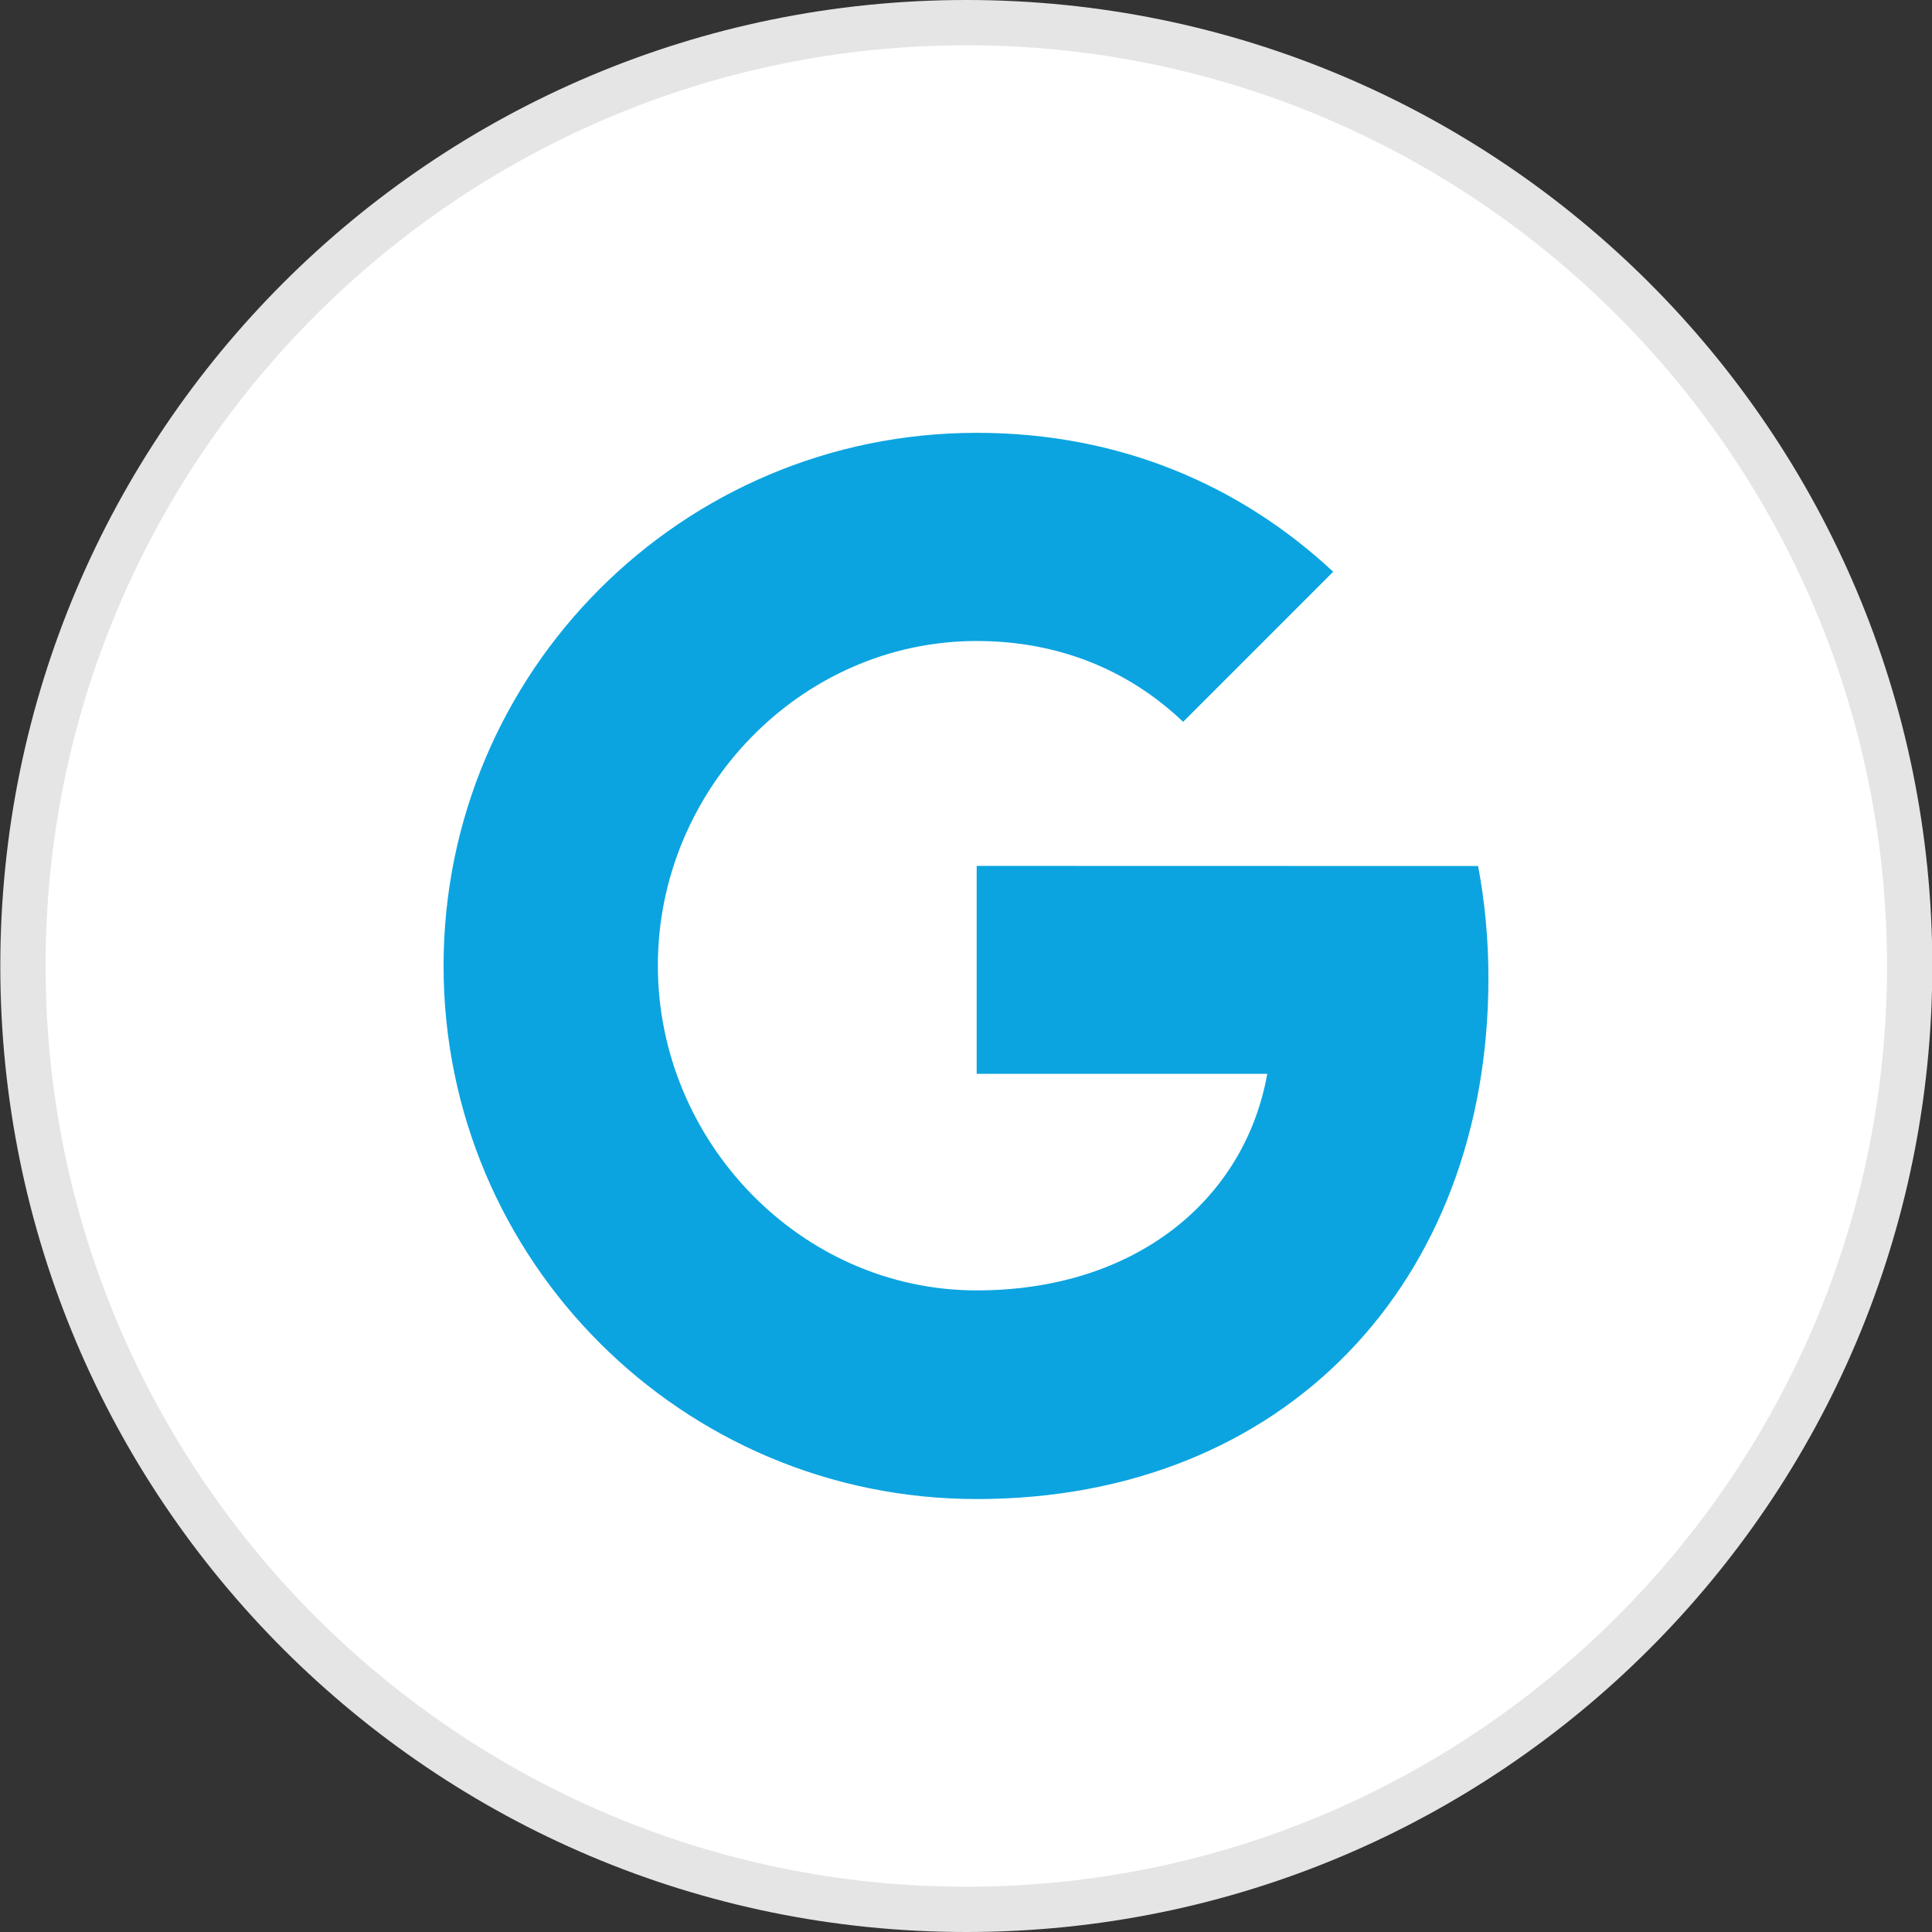 <?xml version="1.0" ?><svg enable-background="new 0 0 32 32" version="1.1" viewBox="0 0 32 32" xml:space="preserve" xmlns="http://www.w3.org/2000/svg" xmlns:xlink="http://www.w3.org/1999/xlink"><rect x="0" y="0" width="32" height="32" fill="#333333" stroke="none"/><g id="Style_3_copy"><g><g><path d="M16.005,31.625C7.39,31.625,0.38,24.615,0.38,16S7.39,0.375,16.005,0.375S31.63,7.385,31.63,16     S24.62,31.625,16.005,31.625z" fill="#FFFFFF"/><path d="M16.005,0.75c8.409,0,15.25,6.841,15.25,15.25s-6.841,15.25-15.25,15.25S0.755,24.409,0.755,16     S7.596,0.75,16.005,0.75 M16.005,0c-8.837,0-16,7.163-16,16c0,8.836,7.163,16,16,16s16-7.164,16-16     C32.005,7.163,24.842,0,16.005,0L16.005,0z" fill="#E5E5E5"/></g></g><path d="M24.482,14.344c0.111,0.59,0.171,1.209,0.171,1.854c0,5.044-3.377,8.631-8.476,8.631   c-4.878,0-8.83-3.952-8.83-8.83s3.952-8.83,8.83-8.83c2.384,0,4.376,0.877,5.905,2.301l-2.489,2.489v-0.006   c-0.927-0.883-2.102-1.336-3.416-1.336c-2.914,0-5.281,2.461-5.281,5.375c0,2.913,2.368,5.381,5.281,5.381   c2.644,0,4.442-1.512,4.813-3.587h-4.813v-3.444L24.482,14.344L24.482,14.344z" fill="#0BA4E0"/></g></svg>